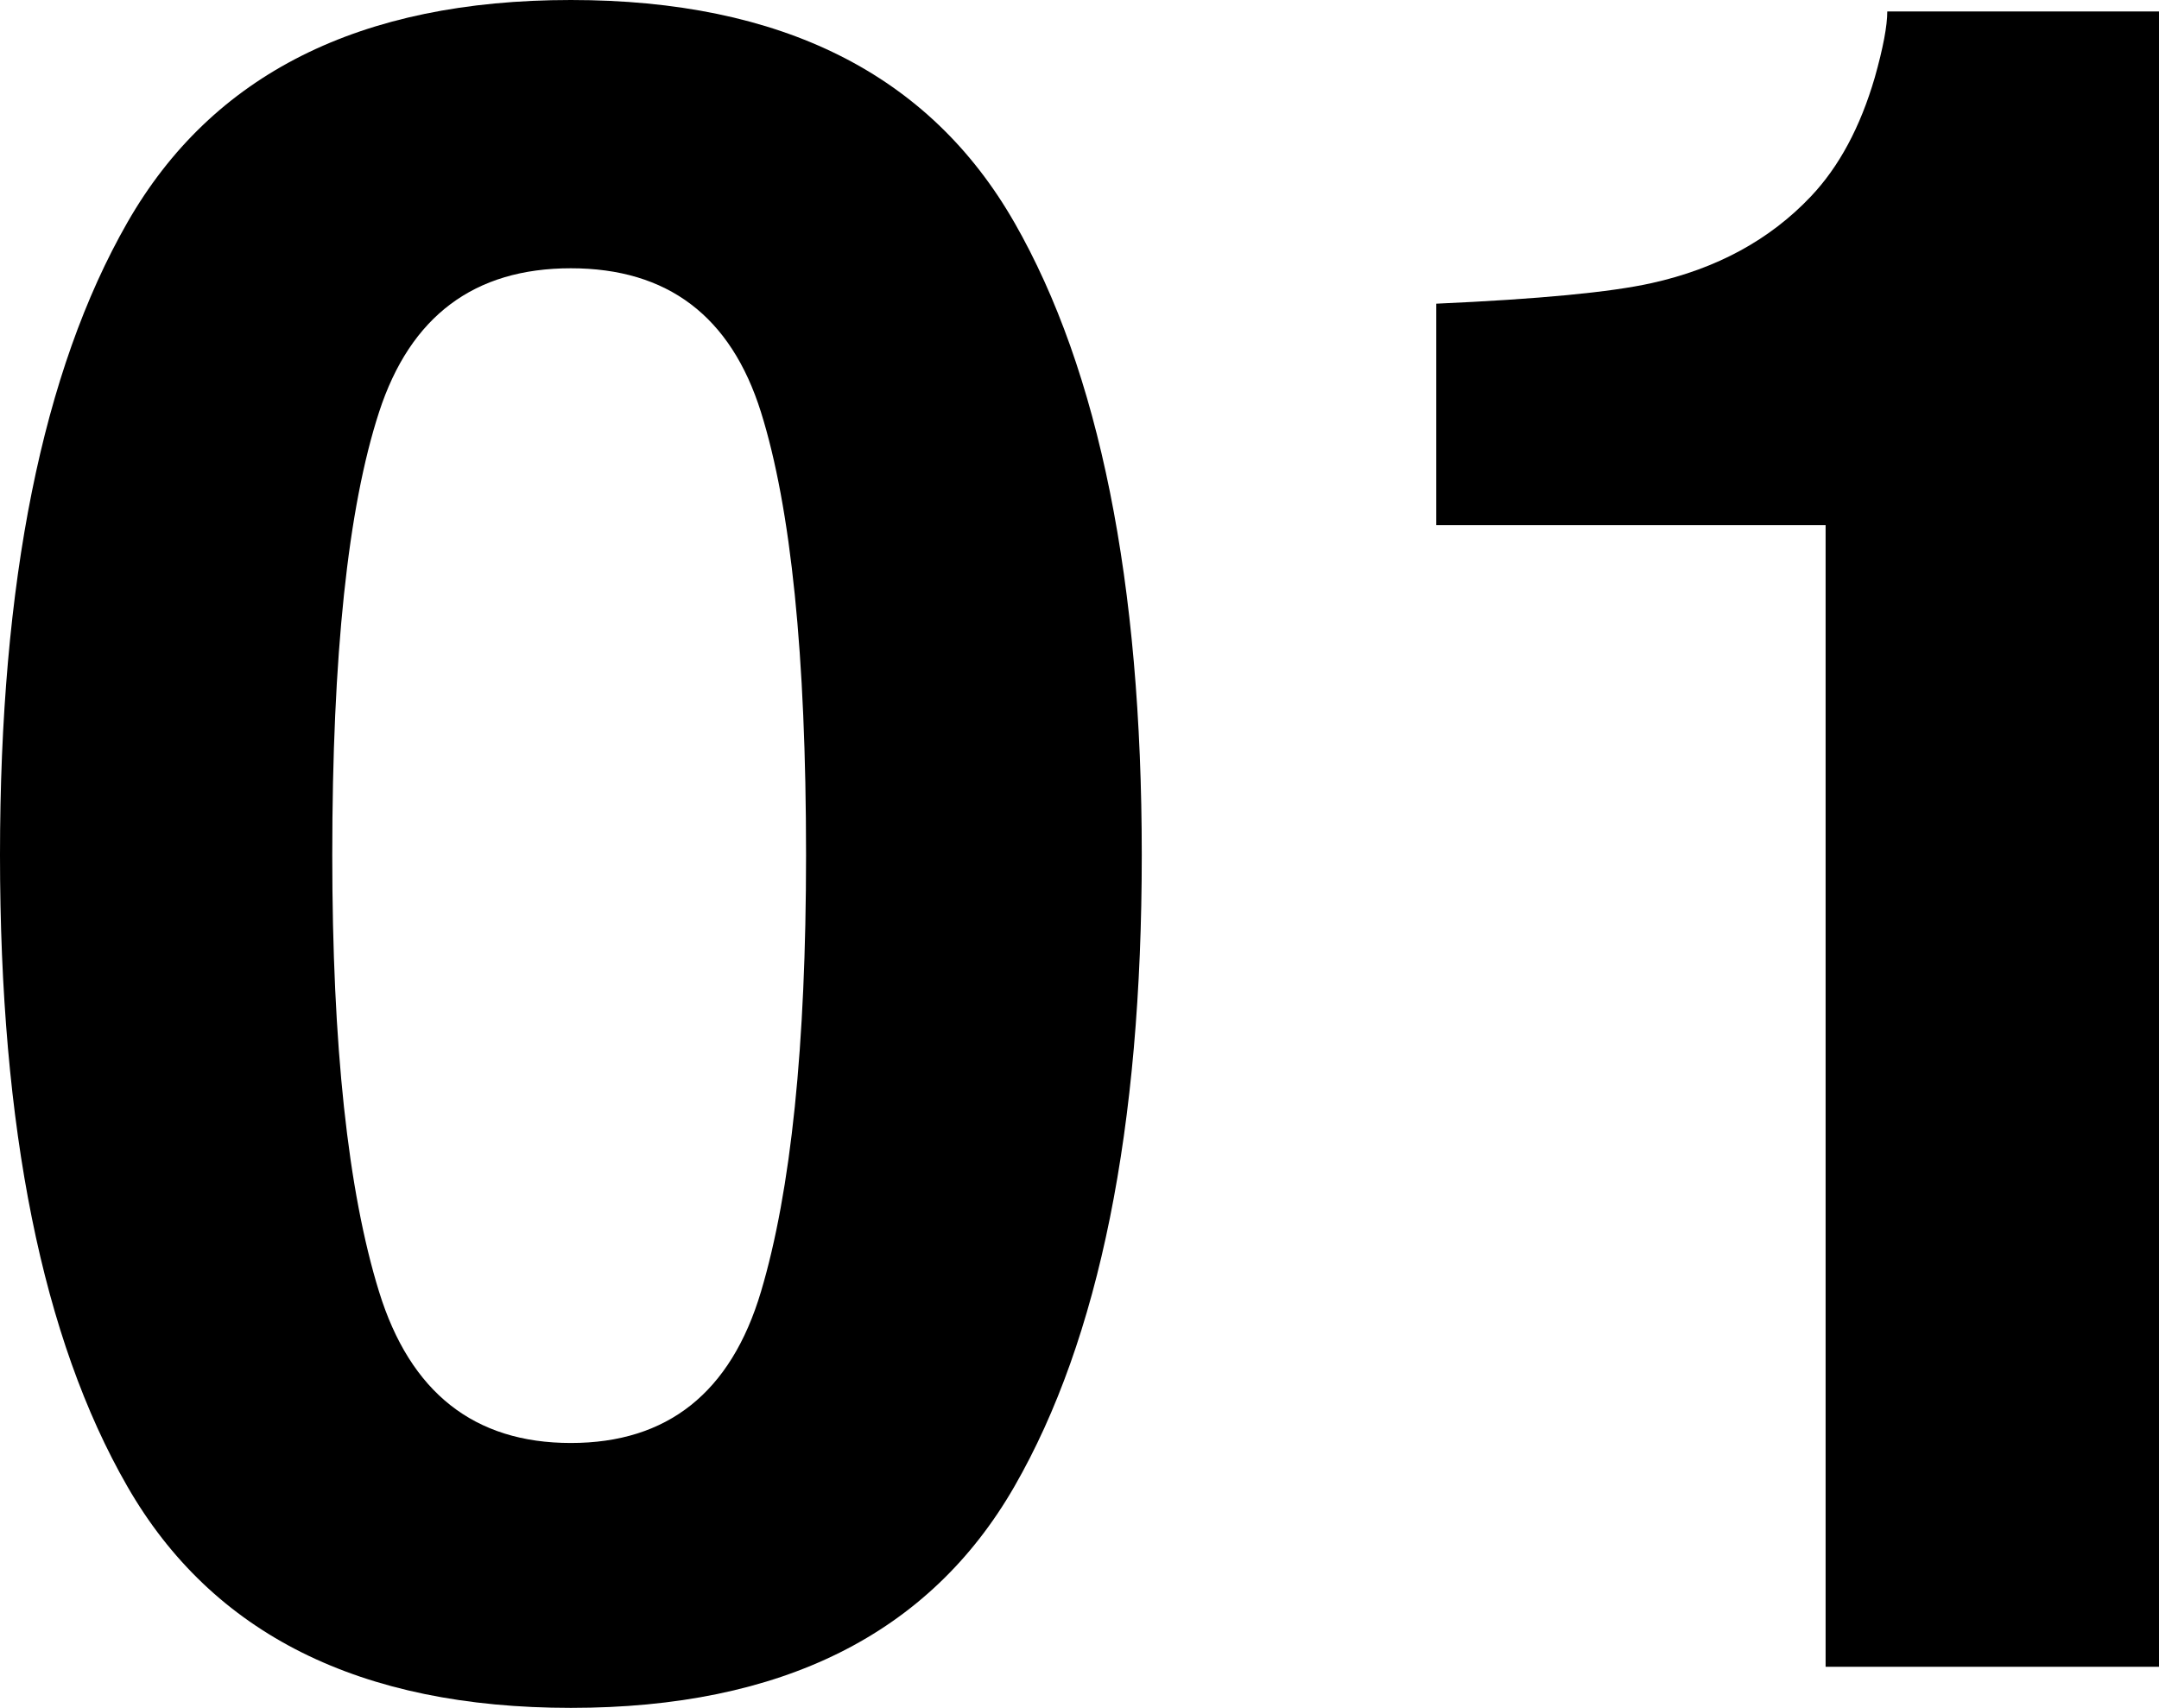 <?xml version="1.0" encoding="UTF-8"?><svg id="_レイヤー_2" xmlns="http://www.w3.org/2000/svg" viewBox="0 0 69.429 54.928"><g id="_レイヤー_1-2"><path d="M32.623,7.159c2.729,4.773,4.094,11.554,4.094,20.341,0,8.788-1.365,15.556-4.094,20.305-2.729,4.749-7.484,7.123-14.264,7.123-6.78,0-11.535-2.374-14.264-7.123C1.364,43.056,0,36.288,0,27.5,0,18.713,1.364,11.933,4.094,7.159,6.823,2.386,11.578,0,18.358,0c6.78,0,11.535,2.386,14.264,7.159ZM12.19,41.544c1.003,3.244,3.06,4.865,6.168,4.865,3.108,0,5.146-1.621,6.113-4.865.967-3.243,1.45-7.924,1.45-14.044,0-6.412-.483-11.161-1.45-14.246-.967-3.084-3.005-4.626-6.113-4.626-3.109,0-5.165,1.542-6.168,4.626-1.004,3.085-1.505,7.834-1.505,14.246,0,6.12.501,10.801,1.505,14.044Z"/><path d="M46.188,16.889v-7.122c3.296-.147,5.603-.367,6.921-.661,2.1-.465,3.81-1.396,5.128-2.791.903-.954,1.586-2.227,2.051-3.818.269-.954.403-1.664.403-2.129h8.738v53.238h-10.721V16.889h-12.52Z"/></g></svg>